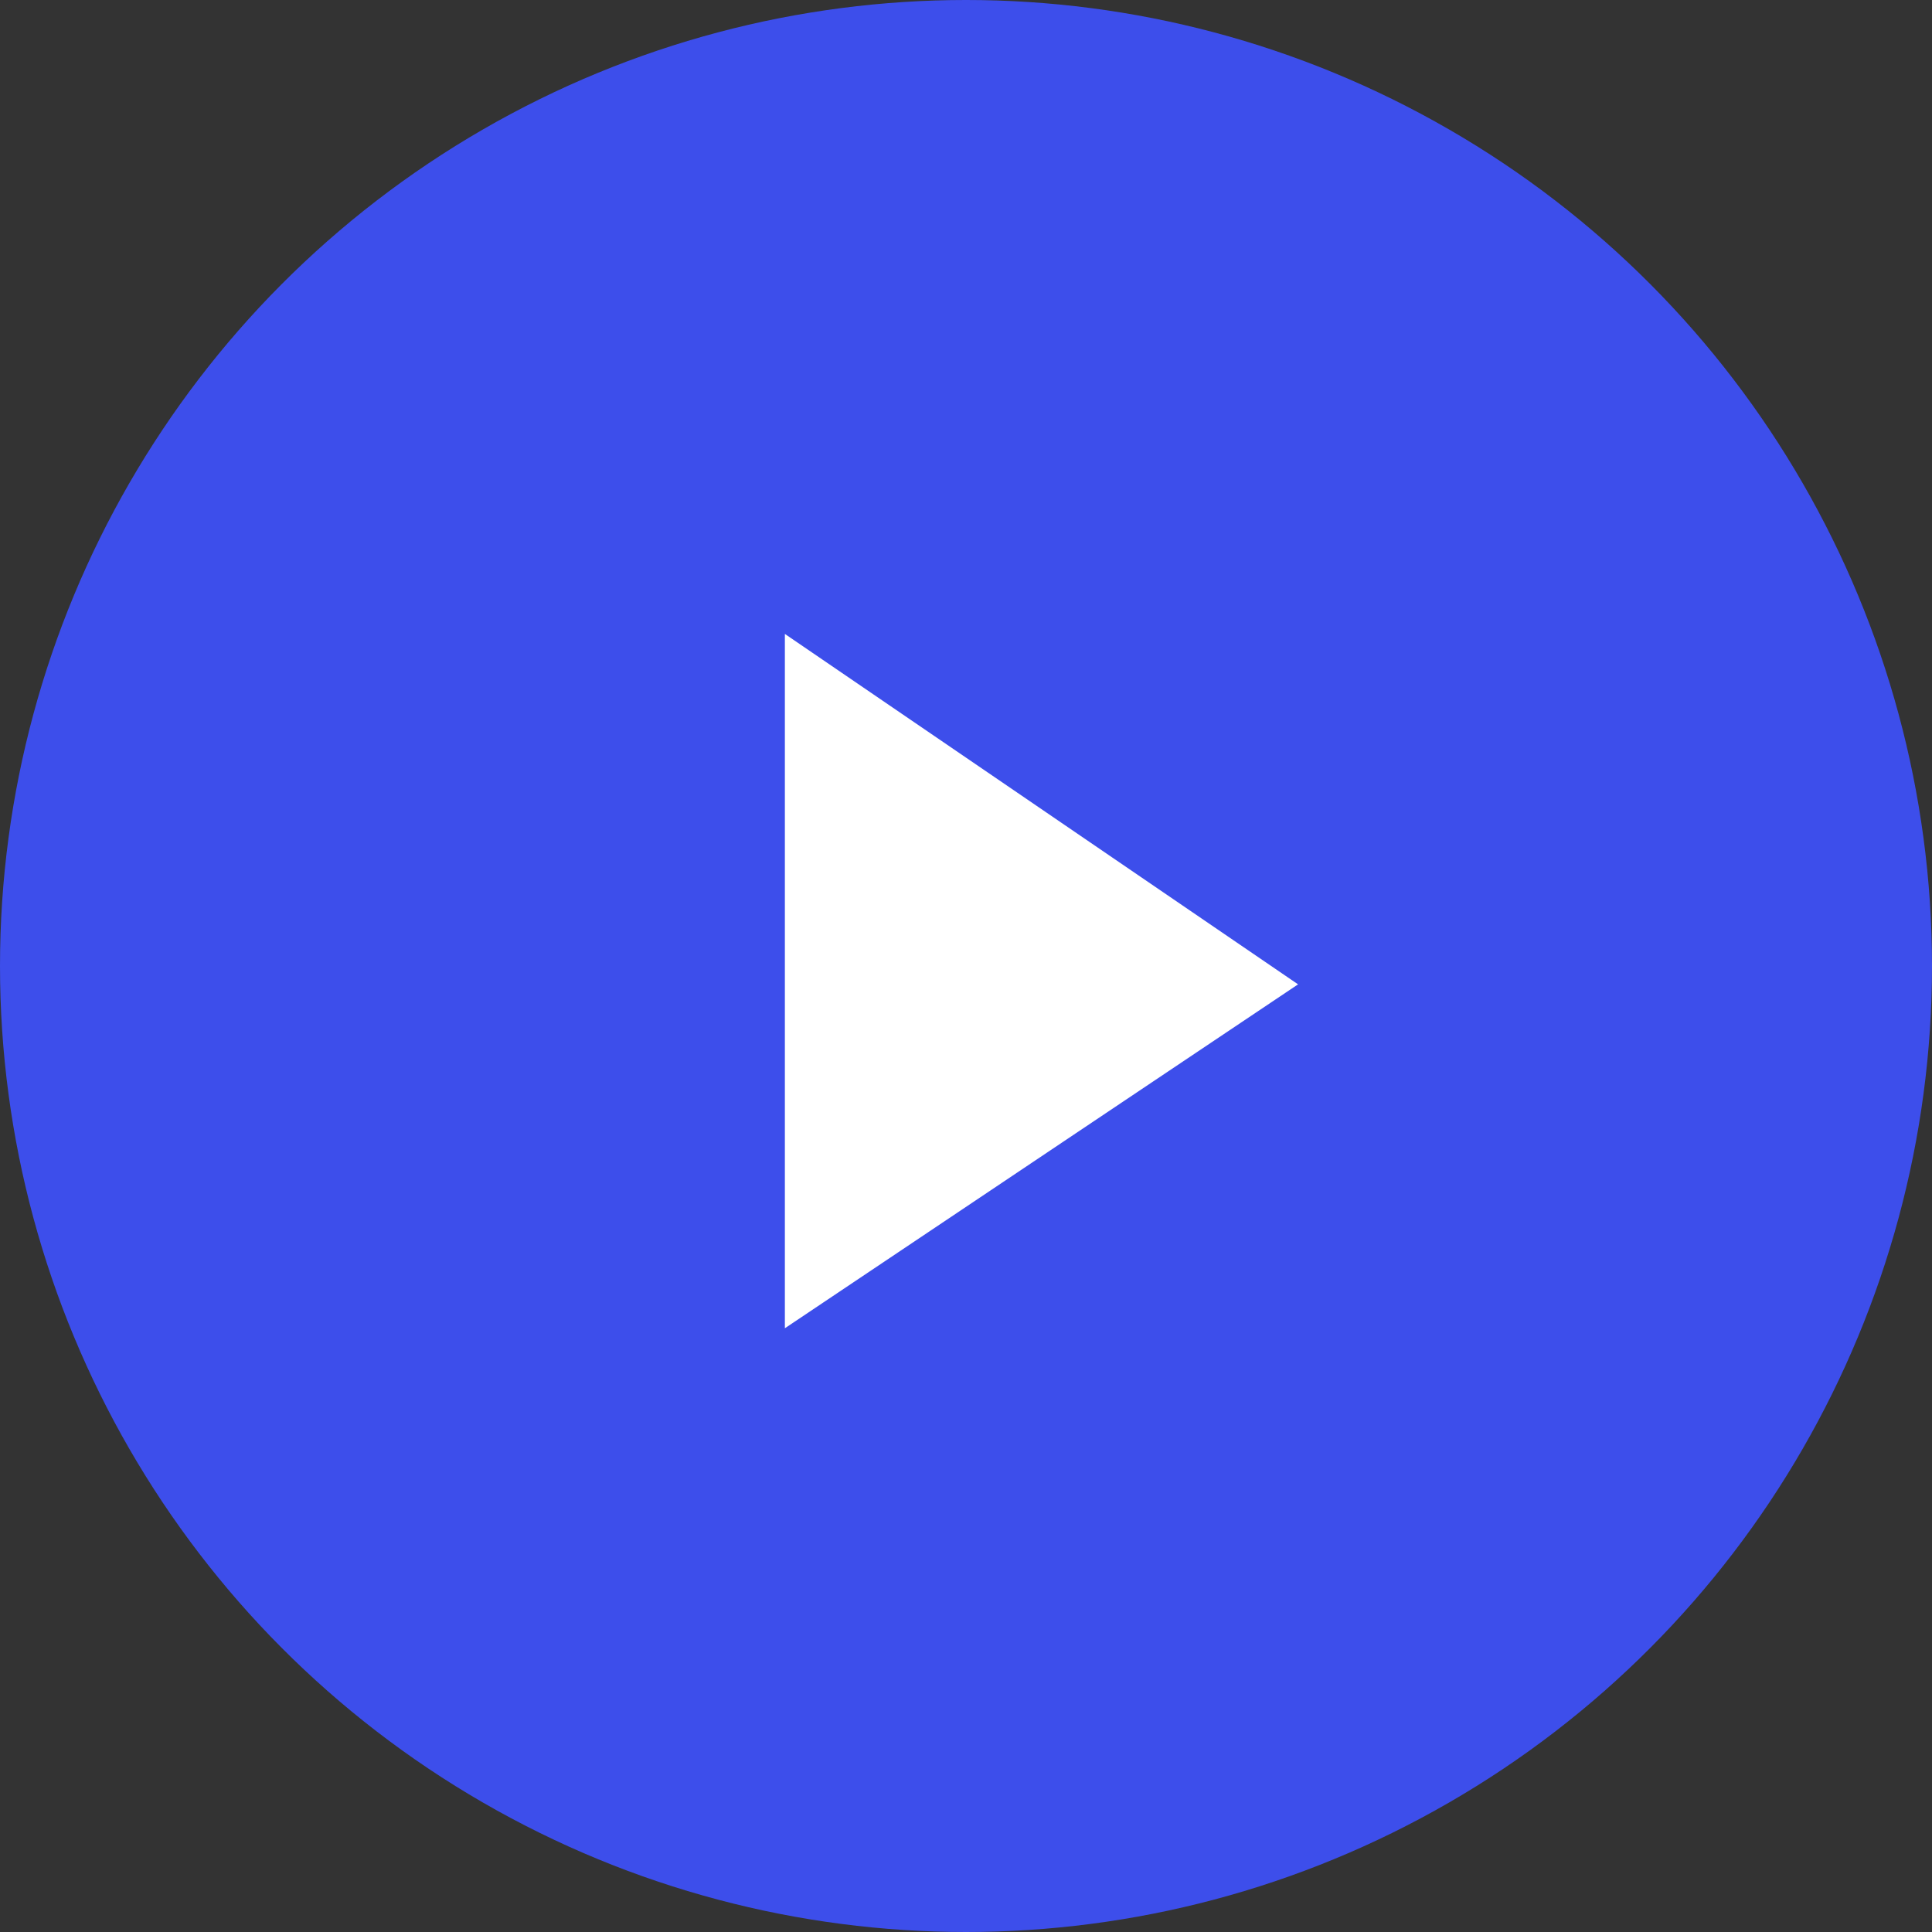 <svg xmlns="http://www.w3.org/2000/svg" width="64" height="64" fill="none"><rect width="100%" height="100%" fill="#333333" stroke="none"/><circle cx="32" cy="32" r="32" fill="#3D4EEB"/><path fill="#fff" d="M26 44V21l17 11.608L26 44Z"/></svg>